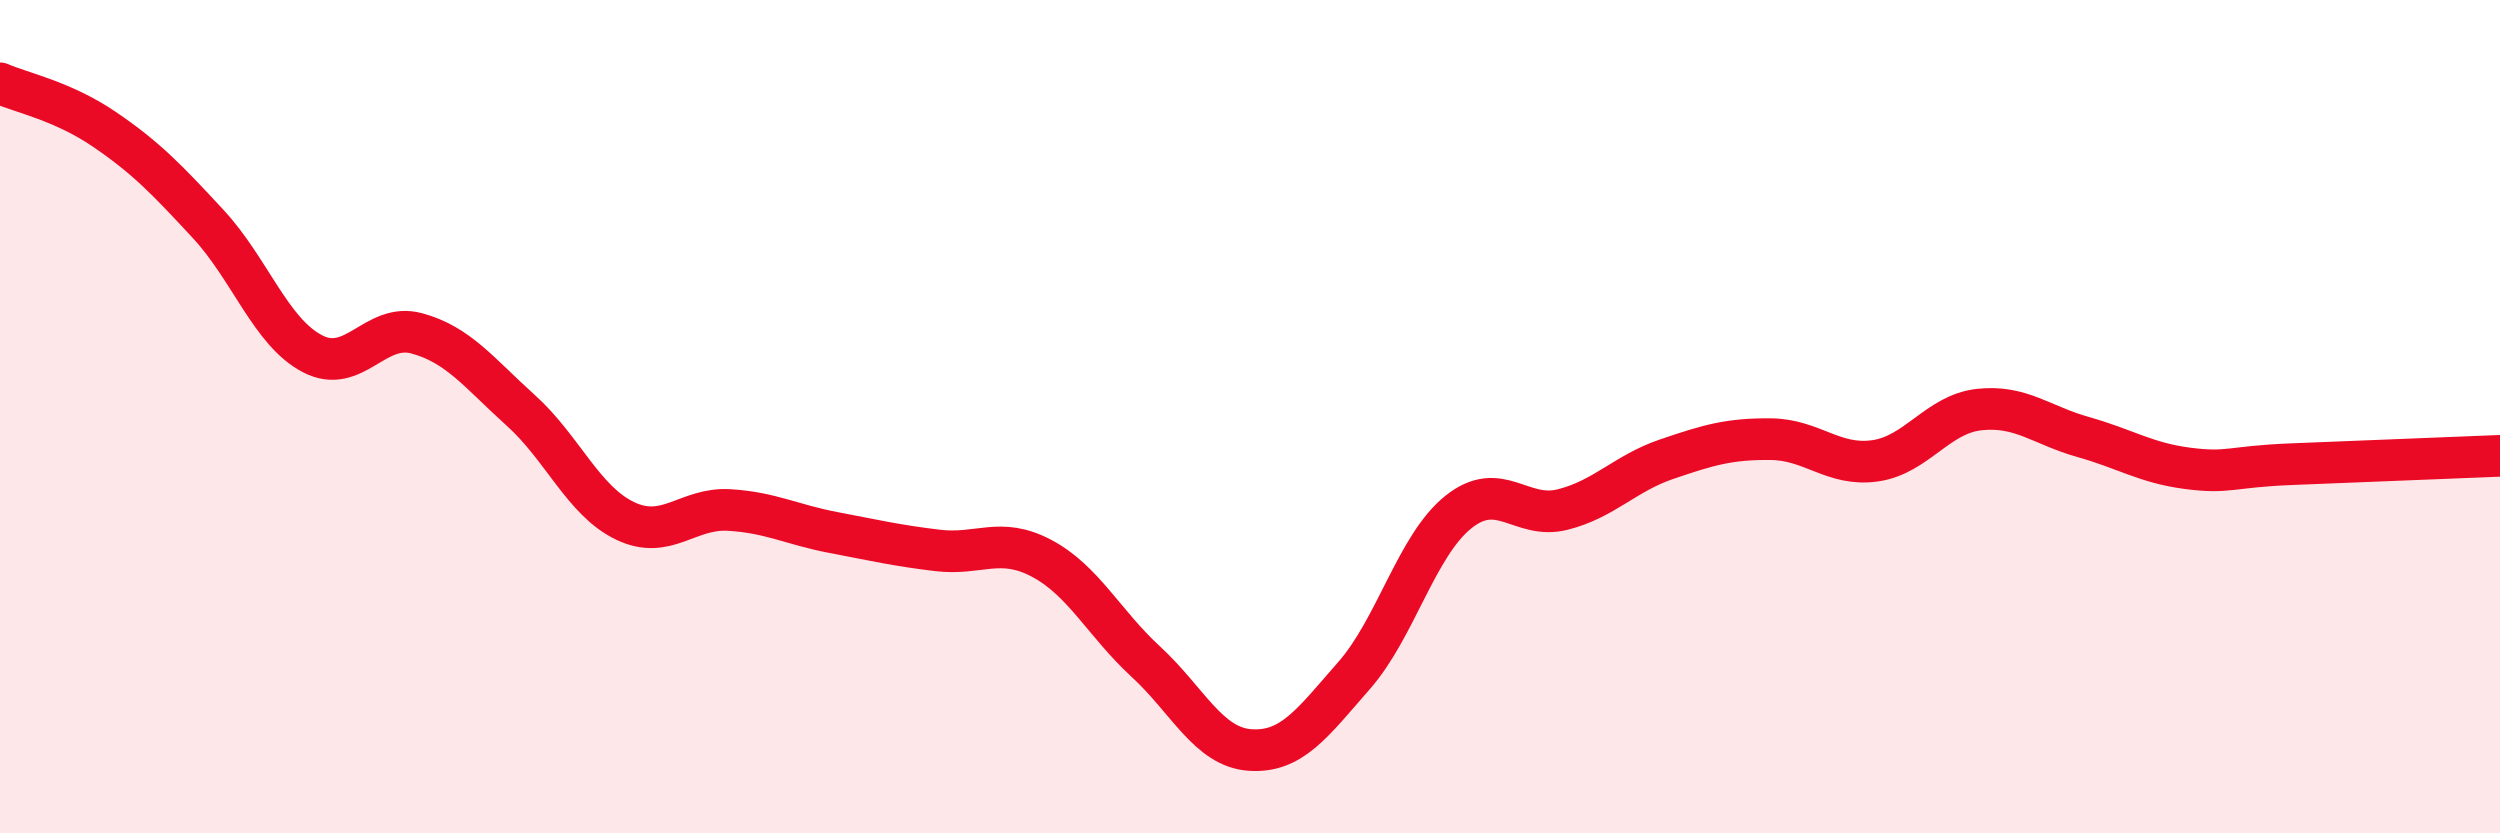 
    <svg width="60" height="20" viewBox="0 0 60 20" xmlns="http://www.w3.org/2000/svg">
      <path
        d="M 0,2 C 0.5,2.22 1.5,2.42 2.5,3.1 C 3.5,3.78 4,4.3 5,5.38 C 6,6.46 6.5,7.97 7.5,8.49 C 8.5,9.01 9,7.73 10,8 C 11,8.27 11.5,8.95 12.5,9.85 C 13.5,10.75 14,12.02 15,12.5 C 16,12.98 16.5,12.18 17.5,12.24 C 18.5,12.3 19,12.59 20,12.78 C 21,12.97 21.5,13.09 22.5,13.21 C 23.5,13.33 24,12.87 25,13.4 C 26,13.93 26.5,14.96 27.5,15.88 C 28.5,16.8 29,17.93 30,18 C 31,18.07 31.5,17.35 32.5,16.21 C 33.5,15.07 34,13.09 35,12.29 C 36,11.49 36.5,12.48 37.5,12.23 C 38.5,11.98 39,11.36 40,11.02 C 41,10.68 41.5,10.53 42.5,10.54 C 43.5,10.55 44,11.2 45,11.06 C 46,10.92 46.5,9.94 47.5,9.83 C 48.5,9.72 49,10.21 50,10.49 C 51,10.77 51.5,11.11 52.5,11.24 C 53.5,11.37 53.5,11.2 55,11.14 C 56.5,11.08 59,10.98 60,10.94L60 20L0 20Z"
        fill="#EB0A25"
        opacity="0.1"
        stroke-linecap="round"
        stroke-linejoin="round"
      />
      <path
        d="M 0,2 C 0.5,2.22 1.5,2.42 2.5,3.1 C 3.5,3.78 4,4.3 5,5.38 C 6,6.46 6.5,7.97 7.5,8.49 C 8.5,9.01 9,7.73 10,8 C 11,8.27 11.5,8.95 12.5,9.85 C 13.5,10.75 14,12.02 15,12.5 C 16,12.98 16.5,12.18 17.5,12.24 C 18.5,12.3 19,12.59 20,12.78 C 21,12.97 21.5,13.09 22.5,13.21 C 23.5,13.33 24,12.87 25,13.4 C 26,13.93 26.5,14.96 27.5,15.88 C 28.5,16.8 29,17.93 30,18 C 31,18.07 31.5,17.35 32.5,16.21 C 33.5,15.07 34,13.09 35,12.29 C 36,11.49 36.5,12.48 37.5,12.23 C 38.5,11.98 39,11.36 40,11.02 C 41,10.68 41.5,10.53 42.5,10.54 C 43.5,10.55 44,11.2 45,11.06 C 46,10.92 46.5,9.94 47.5,9.83 C 48.5,9.72 49,10.21 50,10.49 C 51,10.77 51.5,11.11 52.5,11.24 C 53.5,11.37 53.5,11.2 55,11.14 C 56.5,11.08 59,10.98 60,10.94"
        stroke="#EB0A25"
        stroke-width="1"
        fill="none"
        stroke-linecap="round"
        stroke-linejoin="round"
      />
    </svg>
  